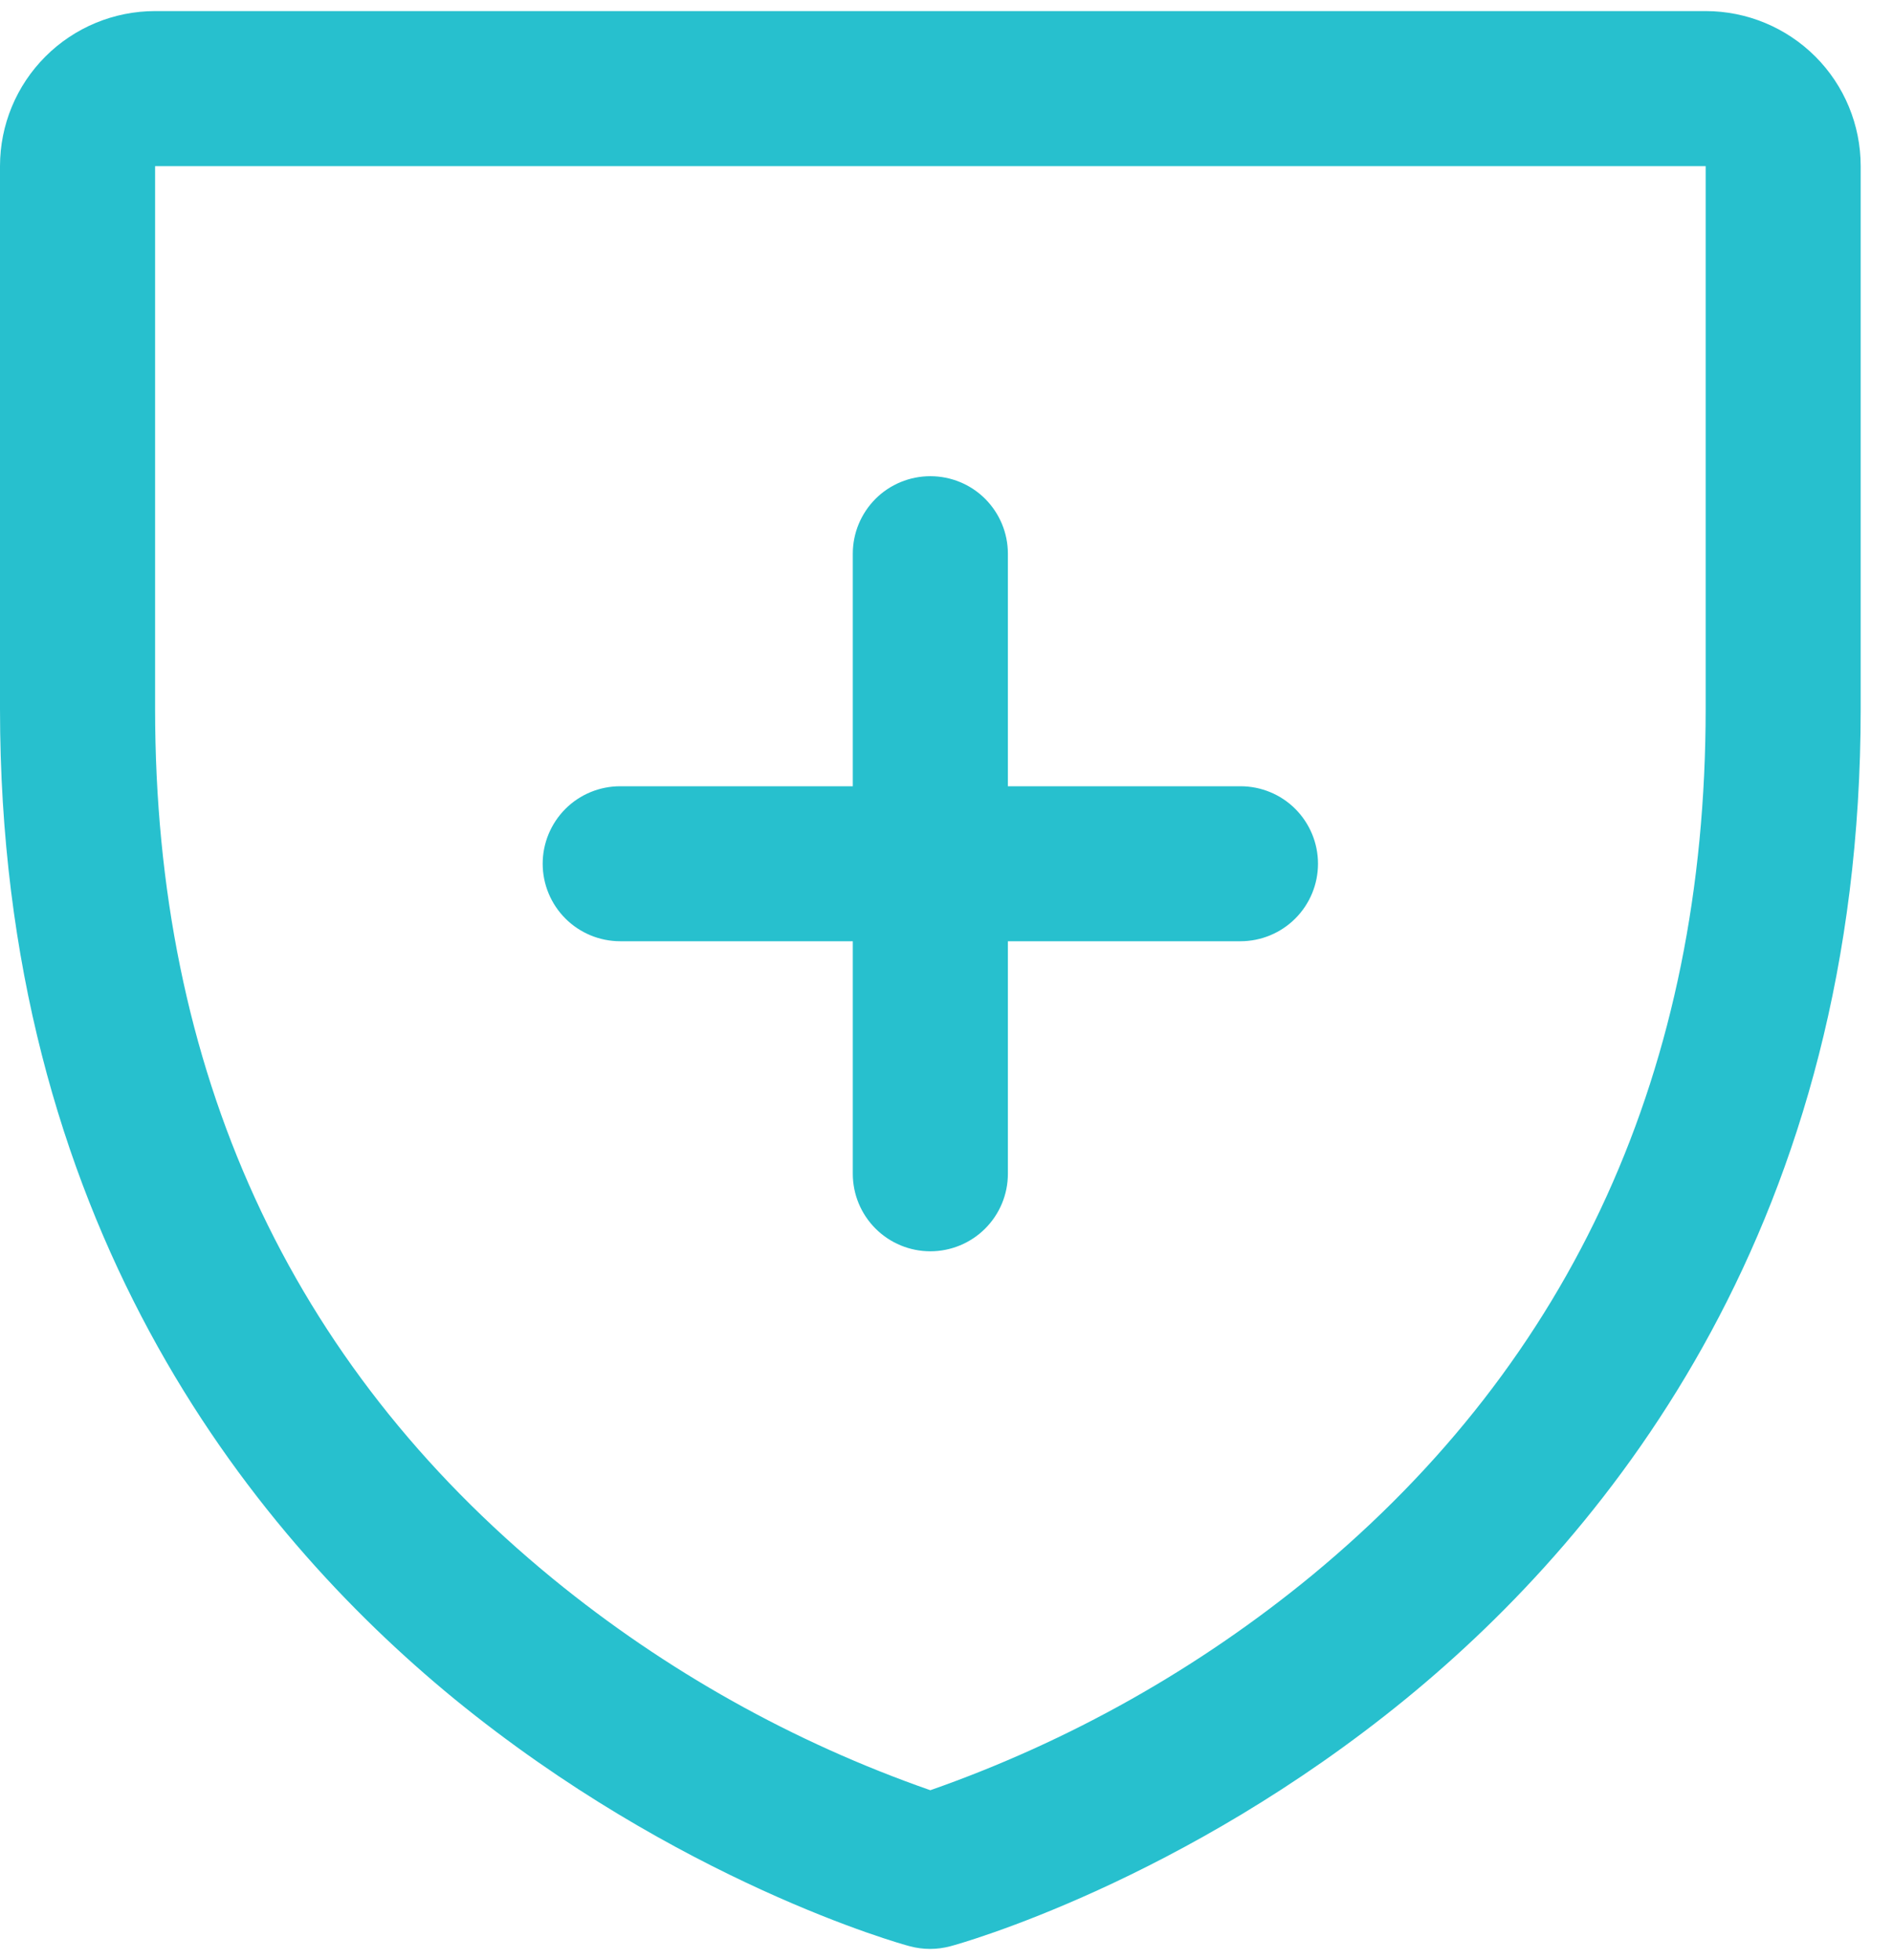 <svg width="28" height="29" viewBox="0 0 28 29" fill="none" xmlns="http://www.w3.org/2000/svg">
<path d="M8.027 12.778C8.027 12.474 8.148 12.183 8.363 11.967C8.578 11.752 8.87 11.632 9.174 11.632H12.614V8.191C12.614 7.887 12.735 7.596 12.95 7.38C13.165 7.165 13.457 7.045 13.761 7.045C14.065 7.045 14.357 7.165 14.572 7.38C14.787 7.596 14.908 7.887 14.908 8.191V11.632H18.348C18.652 11.632 18.944 11.752 19.159 11.967C19.374 12.183 19.495 12.474 19.495 12.778C19.495 13.082 19.374 13.374 19.159 13.589C18.944 13.804 18.652 13.925 18.348 13.925H14.908V17.365C14.908 17.67 14.787 17.961 14.572 18.176C14.357 18.391 14.065 18.512 13.761 18.512C13.457 18.512 13.165 18.391 12.95 18.176C12.735 17.961 12.614 17.67 12.614 17.365V13.925H9.174C8.87 13.925 8.578 13.804 8.363 13.589C8.148 13.374 8.027 13.082 8.027 12.778ZM27.522 2.458V10.485C27.522 18.042 23.864 22.622 20.795 25.133C17.489 27.837 14.201 28.756 14.058 28.793C13.861 28.846 13.653 28.846 13.456 28.793C13.312 28.756 10.028 27.837 6.719 25.133C3.658 22.622 0 18.042 0 10.485V2.458C0 1.849 0.242 1.266 0.672 0.836C1.102 0.406 1.685 0.164 2.294 0.164H25.229C25.837 0.164 26.42 0.406 26.851 0.836C27.281 1.266 27.522 1.849 27.522 2.458ZM25.229 2.458H2.294V10.485C2.294 15.832 4.275 20.162 8.181 23.359C9.844 24.719 11.733 25.777 13.761 26.485C15.816 25.765 17.729 24.687 19.41 23.303C23.271 20.112 25.229 15.799 25.229 10.485V2.458Z" fill="#27C0CE"/>
</svg>
